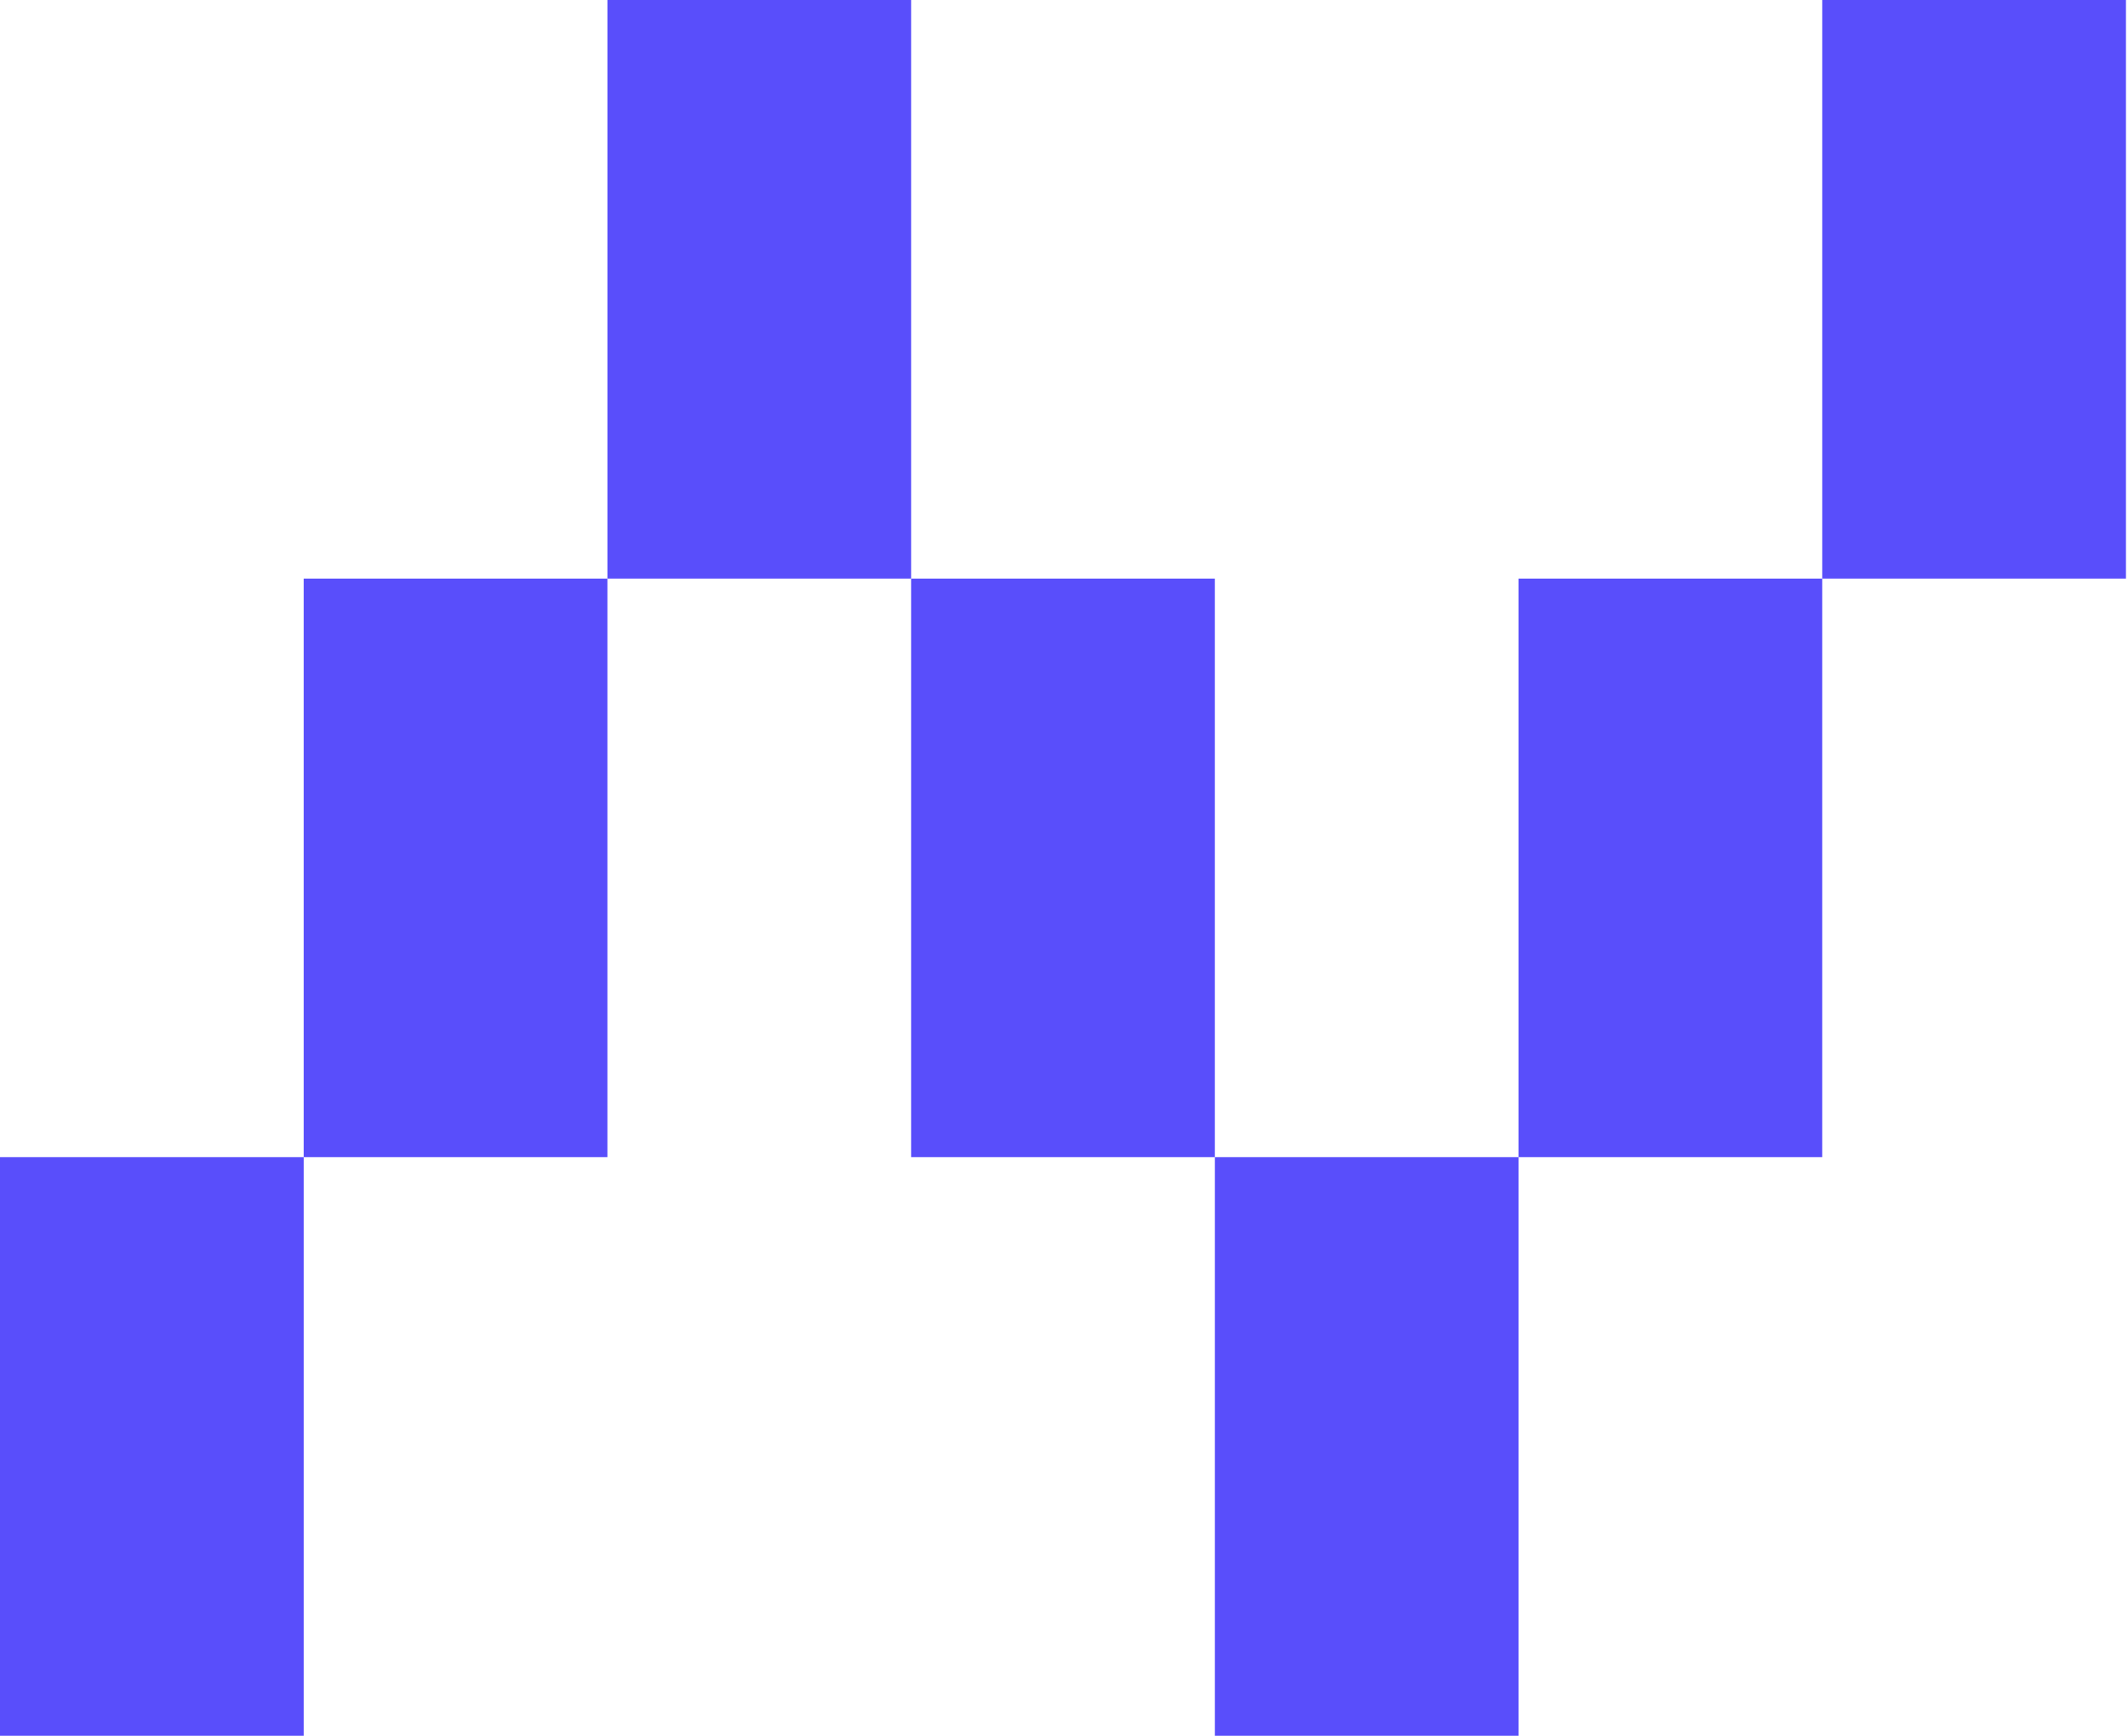 <?xml version="1.0" encoding="UTF-8"?> <svg xmlns="http://www.w3.org/2000/svg" width="277" height="226" viewBox="0 0 277 226" fill="none"> <rect x="79.067" width="39.533" height="75.333" fill="#594EFB"></rect> <rect x="39.532" y="75.333" width="39.533" height="75.333" fill="#594EFB"></rect> <rect y="150.667" width="39.533" height="75.333" fill="#594EFB"></rect> <rect x="118.599" y="75.333" width="39.533" height="75.333" fill="#594EFB"></rect> <rect x="158.134" y="150.667" width="39.533" height="75.333" fill="#594EFB"></rect> <rect x="197.666" y="75.333" width="39.533" height="75.333" fill="#594EFB"></rect> <rect x="237.201" width="39.533" height="75.333" fill="#594EFB"></rect> </svg> 